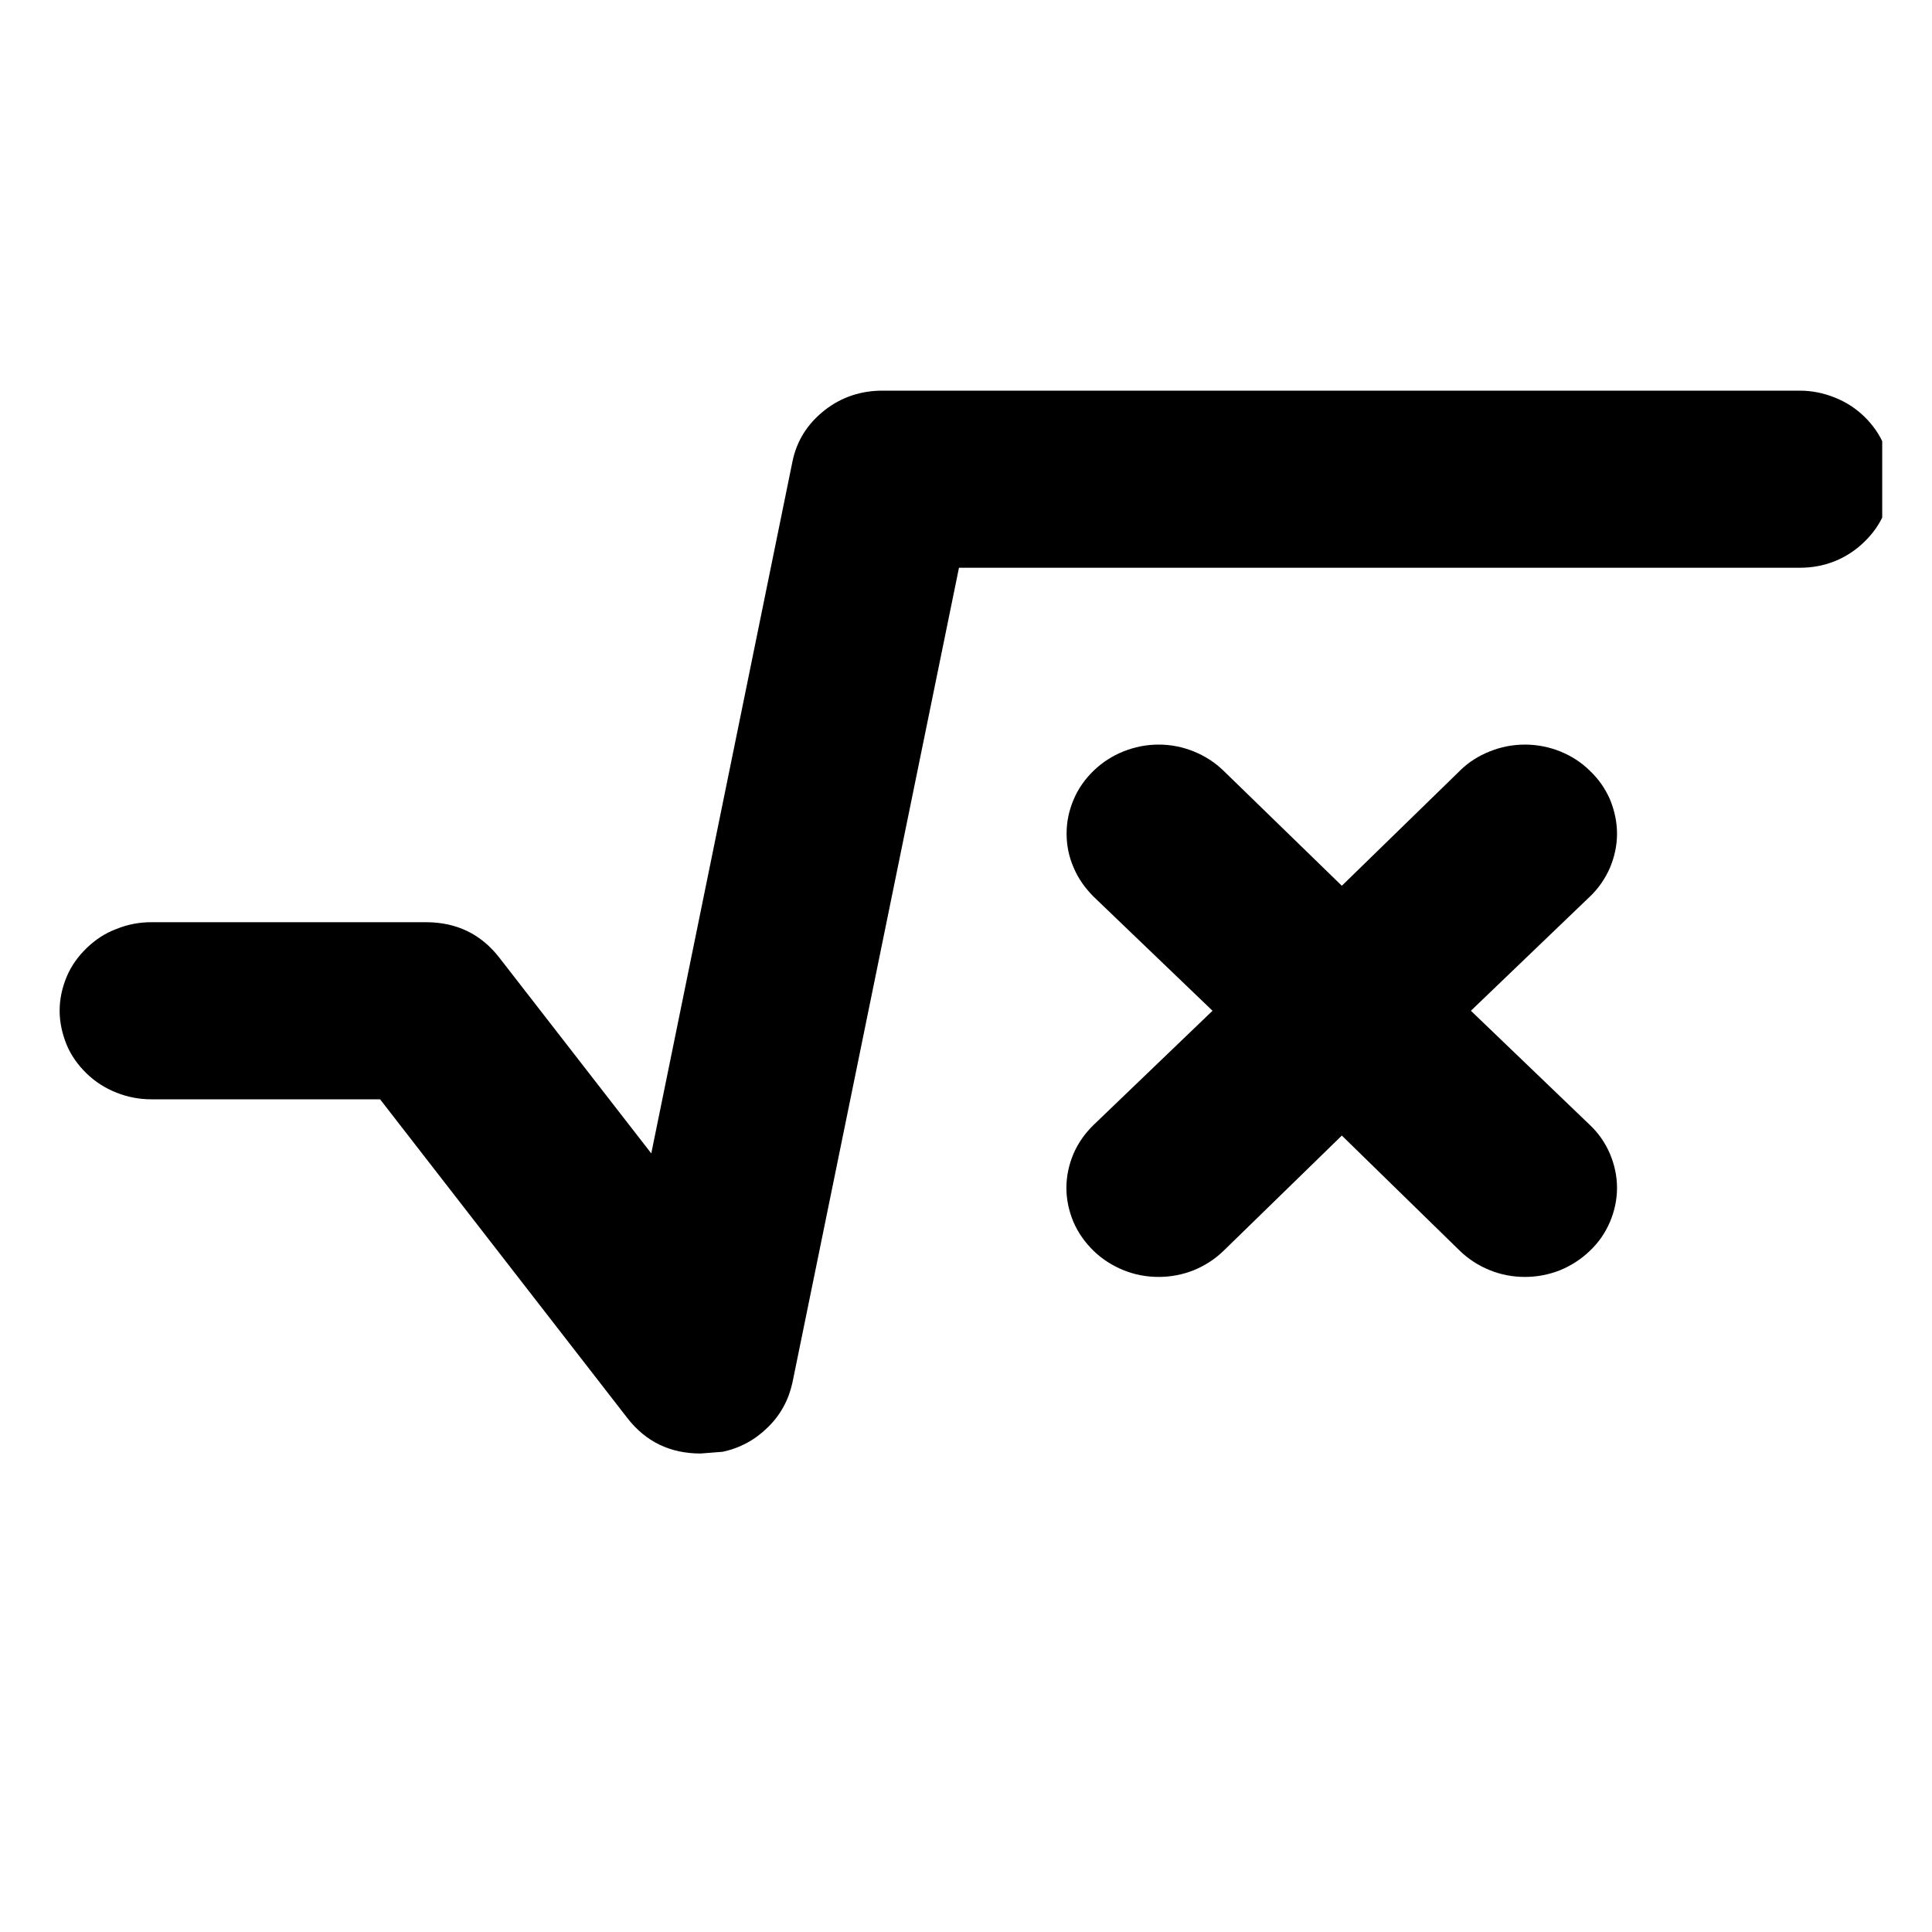 <?xml version="1.0" encoding="UTF-8"?>
<svg xmlns="http://www.w3.org/2000/svg" xmlns:xlink="http://www.w3.org/1999/xlink" width="30pt" height="30pt" viewBox="0 0 30 30" version="1.2">
<defs>
<clipPath id="clip1">
  <path d="M 0.918 6.066 L 29.227 6.066 L 29.227 22.57 L 0.918 22.57 Z M 0.918 6.066 "/>
</clipPath>
</defs>
<g id="surface1">
<g clip-path="url(#clip1)" clip-rule="nonzero">
<path style=" stroke:none;fill-rule:nonzero;fill:rgb(0%,0%,0%);fill-opacity:1;" d="M 29.367 7.441 C 29.367 7.625 29.332 7.801 29.258 7.969 C 29.188 8.137 29.082 8.285 28.949 8.414 C 28.816 8.543 28.664 8.645 28.488 8.715 C 28.312 8.785 28.133 8.816 27.945 8.816 L 14.891 8.816 L 12.305 21.469 C 12.246 21.738 12.121 21.969 11.926 22.16 C 11.73 22.355 11.496 22.484 11.223 22.543 L 10.879 22.57 C 10.406 22.57 10.027 22.387 9.742 22.02 L 5.902 17.07 L 2.348 17.07 C 2.16 17.07 1.98 17.035 1.805 16.965 C 1.629 16.895 1.477 16.797 1.344 16.668 C 1.211 16.539 1.105 16.391 1.035 16.223 C 0.965 16.051 0.926 15.875 0.926 15.695 C 0.926 15.512 0.965 15.336 1.035 15.168 C 1.105 15 1.211 14.852 1.344 14.723 C 1.477 14.594 1.629 14.492 1.805 14.426 C 1.98 14.355 2.16 14.32 2.348 14.32 L 6.613 14.32 C 7.09 14.32 7.469 14.504 7.754 14.871 L 10.113 17.91 L 12.305 7.168 C 12.371 6.844 12.539 6.578 12.809 6.367 C 13.074 6.16 13.383 6.062 13.727 6.066 L 27.945 6.066 C 28.133 6.066 28.312 6.102 28.488 6.172 C 28.664 6.242 28.816 6.34 28.949 6.469 C 29.082 6.598 29.188 6.75 29.258 6.918 C 29.332 7.086 29.367 7.262 29.367 7.441 Z M 24.688 11.969 C 24.555 11.836 24.398 11.738 24.227 11.668 C 24.051 11.598 23.867 11.562 23.68 11.562 C 23.488 11.562 23.305 11.598 23.133 11.668 C 22.957 11.738 22.801 11.836 22.668 11.969 L 20.836 13.754 L 19 11.969 C 18.867 11.84 18.711 11.738 18.535 11.668 C 18.363 11.598 18.18 11.562 17.992 11.562 C 17.801 11.562 17.621 11.598 17.445 11.668 C 17.27 11.738 17.113 11.84 16.98 11.969 C 16.848 12.098 16.742 12.246 16.672 12.414 C 16.598 12.586 16.562 12.762 16.562 12.945 C 16.562 13.129 16.598 13.305 16.672 13.473 C 16.742 13.641 16.848 13.789 16.98 13.922 L 18.828 15.695 L 16.98 17.469 C 16.848 17.598 16.742 17.746 16.668 17.918 C 16.598 18.086 16.559 18.262 16.559 18.445 C 16.559 18.629 16.598 18.805 16.668 18.973 C 16.742 19.145 16.848 19.293 16.98 19.422 C 17.113 19.551 17.27 19.652 17.445 19.723 C 17.617 19.793 17.801 19.828 17.992 19.828 C 18.18 19.828 18.363 19.793 18.539 19.723 C 18.711 19.652 18.867 19.551 19 19.422 L 20.836 17.633 L 22.668 19.422 C 22.801 19.551 22.957 19.652 23.133 19.723 C 23.305 19.793 23.488 19.828 23.68 19.828 C 23.867 19.828 24.051 19.793 24.227 19.723 C 24.398 19.652 24.555 19.551 24.688 19.422 C 24.824 19.293 24.926 19.145 25 18.973 C 25.07 18.805 25.109 18.629 25.109 18.445 C 25.109 18.262 25.07 18.086 25 17.918 C 24.926 17.746 24.824 17.598 24.688 17.469 L 22.84 15.695 L 24.688 13.922 C 24.824 13.793 24.926 13.641 25 13.473 C 25.07 13.305 25.109 13.129 25.109 12.945 C 25.109 12.762 25.07 12.586 25 12.414 C 24.926 12.246 24.824 12.098 24.688 11.969 Z M 24.688 11.969 "/>
</g>
</g>
</svg>
